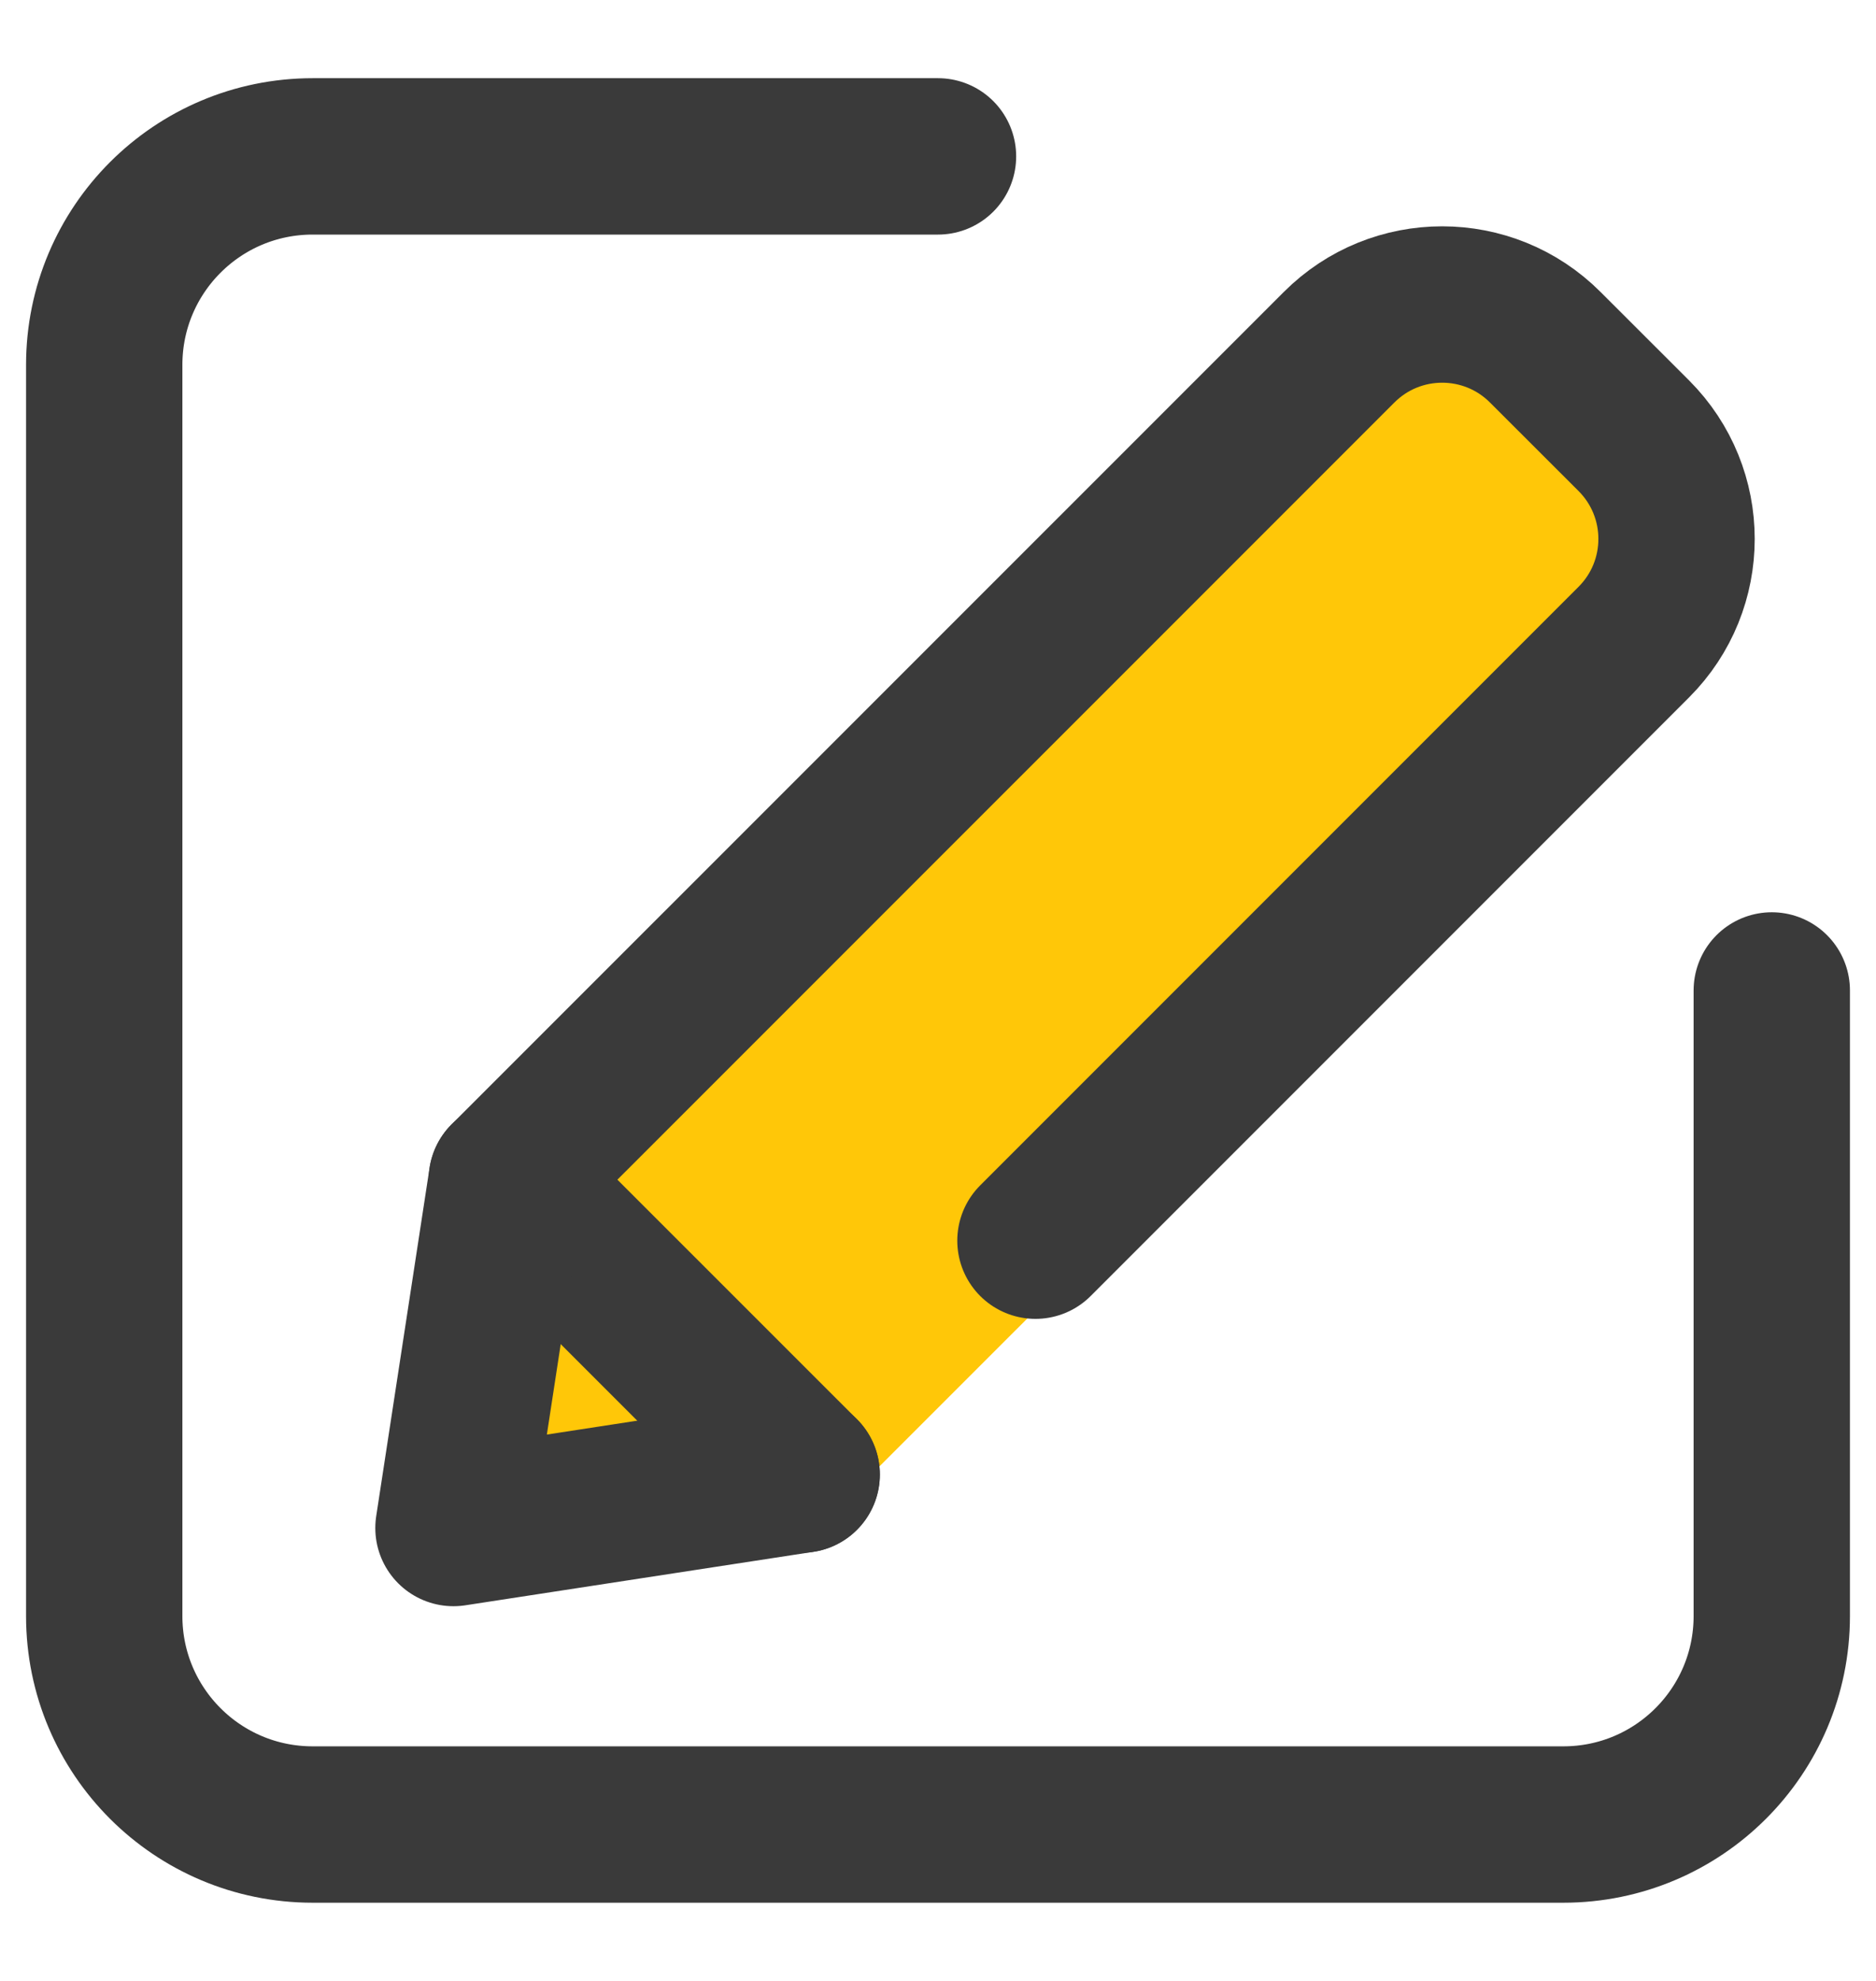 <svg width="18" height="19" viewBox="0 0 18 19" fill="none" xmlns="http://www.w3.org/2000/svg">
<path d="M17 9.5V15.5C17 16.605 16.105 17.5 15 17.5H3C1.895 17.5 1 16.605 1 15.5V3.5C1 2.395 1.895 1.5 3 1.5H9" stroke="#3A3A3A" stroke-width="1.5" stroke-linecap="round"/>
<path d="M16.012 5.077L14.263 3.329C13.873 2.939 13.24 2.939 12.849 3.329L5.053 11.126C4.895 11.283 4.795 11.488 4.767 11.708L4.517 13.707C4.436 14.354 4.986 14.905 5.634 14.823L7.632 14.573C7.853 14.546 8.058 14.445 8.215 14.288L12.346 10.158L16.012 6.492C16.402 6.101 16.402 5.468 16.012 5.077Z" fill="#FFC708"/>
<path d="M7.692 14.143L4.863 11.315L12.848 3.331C13.394 2.784 14.281 2.784 14.827 3.331L15.676 4.179C16.223 4.726 16.223 5.612 15.676 6.159L12.179 9.656L9.935 11.9" stroke="#3A3A3A" stroke-width="1.5" stroke-linecap="round" stroke-linejoin="round"/>
<path d="M4.863 11.315L4.351 14.656L7.692 14.143" stroke="#3A3A3A" stroke-width="1.5" stroke-linecap="round" stroke-linejoin="round"/>
</svg>

